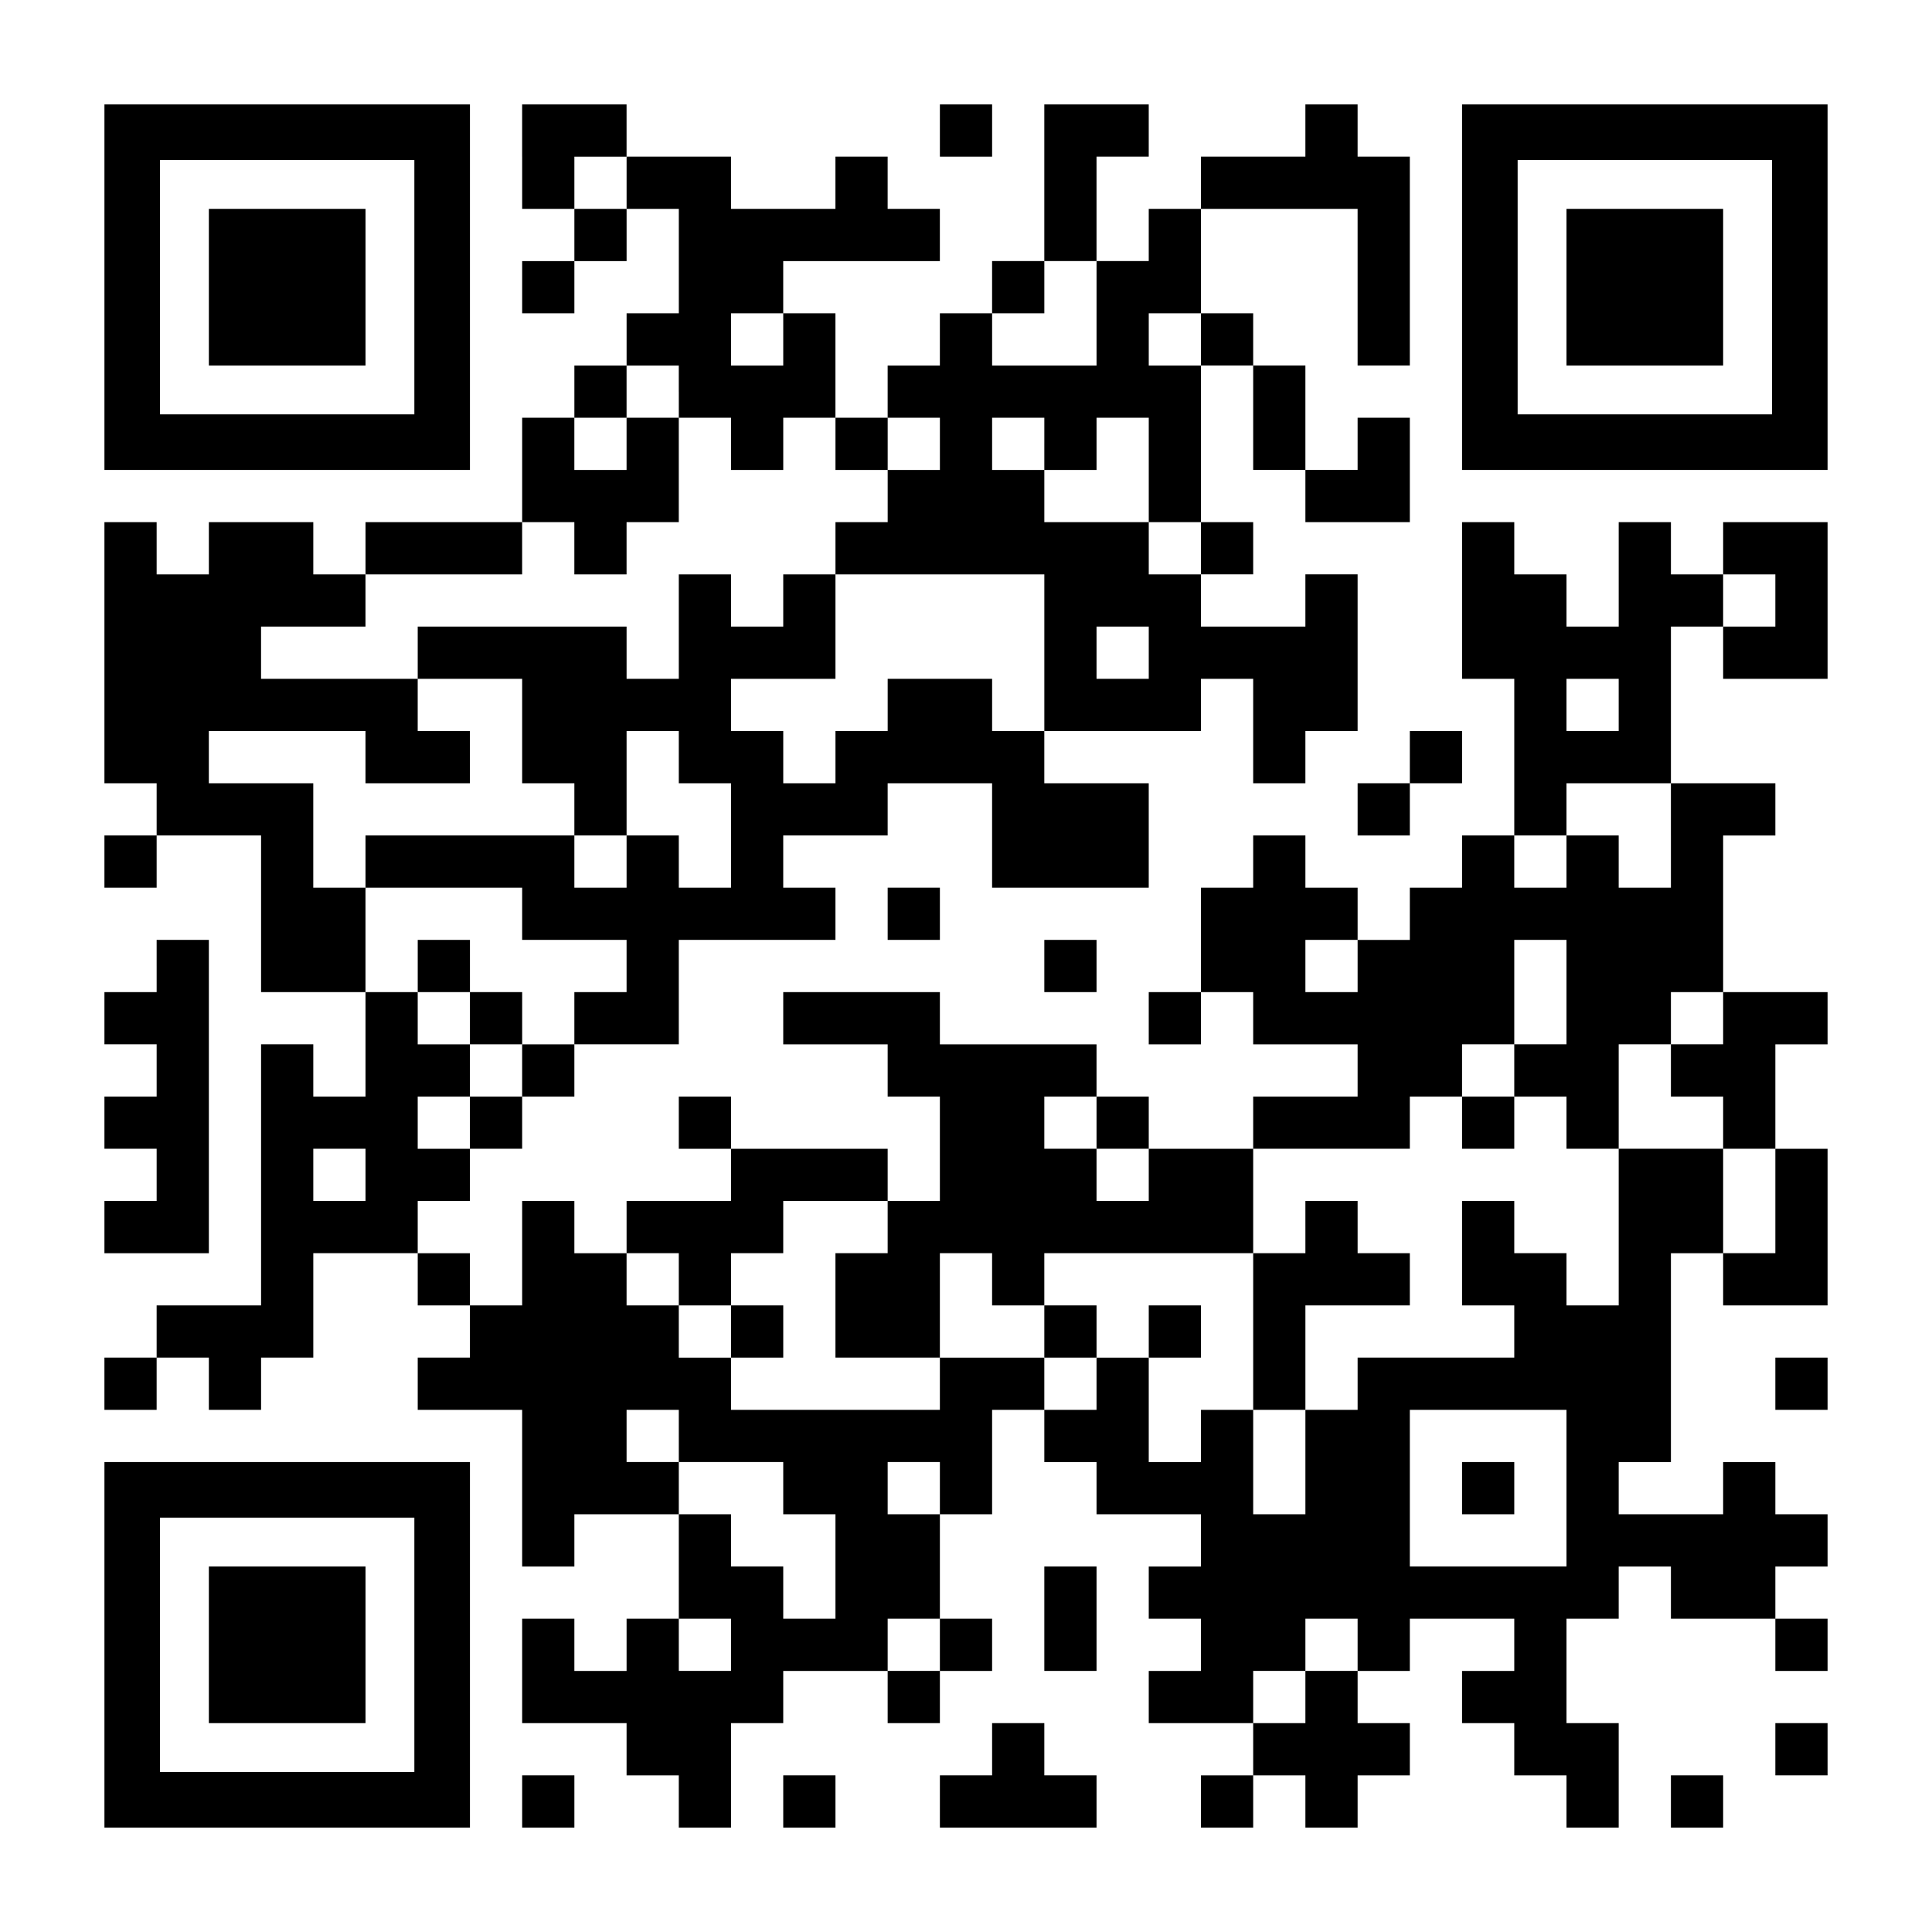 <?xml version="1.0" encoding="UTF-8" standalone="yes"?>
<svg version="1.0" xmlns="http://www.w3.org/2000/svg" width="1147px" height="1147px" viewBox="0 0 1147 1147" preserveAspectRatio="xMidYMid meet">
  <g transform="translate(0,1147) scale(0.1,-0.1)" fill="#000000" stroke="none">
    <path d="M620 9765 l0 -1085 1085 0 1085 0 0 1085 0 1085 -1085 0 -1085 0 0
-1085z m1840 0 l0 -755 -755 0 -755 0 0 755 0 755 755 0 755 0 0 -755z"/>
    <path d="M1240 9765 l0 -465 465 0 465 0 0 465 0 465 -465 0 -465 0 0 -465z"/>
    <path d="M3100 10540 l0 -310 155 0 155 0 0 -155 0 -155 -155 0 -155 0 0 -155
0 -155 155 0 155 0 0 155 0 155 155 0 155 0 0 155 0 155 155 0 155 0 0 -310 0
-310 -155 0 -155 0 0 -155 0 -155 -155 0 -155 0 0 -155 0 -155 -155 0 -155 0
0 -310 0 -310 -465 0 -465 0 0 -155 0 -155 -155 0 -155 0 0 155 0 155 -310 0
-310 0 0 -155 0 -155 -155 0 -155 0 0 155 0 155 -155 0 -155 0 0 -775 0 -775
155 0 155 0 0 -155 0 -155 -155 0 -155 0 0 -155 0 -155 155 0 155 0 0 155 0
155 310 0 310 0 0 -465 0 -465 310 0 310 0 0 -310 0 -310 -155 0 -155 0 0 155
0 155 -155 0 -155 0 0 -775 0 -775 -310 0 -310 0 0 -155 0 -155 -155 0 -155 0
0 -155 0 -155 155 0 155 0 0 155 0 155 155 0 155 0 0 -155 0 -155 155 0 155 0
0 155 0 155 155 0 155 0 0 310 0 310 310 0 310 0 0 -155 0 -155 155 0 155 0 0
-155 0 -155 -155 0 -155 0 0 -155 0 -155 310 0 310 0 0 -465 0 -465 155 0 155
0 0 155 0 155 310 0 310 0 0 -310 0 -310 -155 0 -155 0 0 -155 0 -155 -155 0
-155 0 0 155 0 155 -155 0 -155 0 0 -310 0 -310 310 0 310 0 0 -155 0 -155
155 0 155 0 0 -155 0 -155 155 0 155 0 0 310 0 310 155 0 155 0 0 155 0 155
310 0 310 0 0 -155 0 -155 155 0 155 0 0 155 0 155 155 0 155 0 0 155 0 155
-155 0 -155 0 0 310 0 310 155 0 155 0 0 310 0 310 155 0 155 0 0 -155 0 -155
155 0 155 0 0 -155 0 -155 310 0 310 0 0 -155 0 -155 -155 0 -155 0 0 -155 0
-155 155 0 155 0 0 -155 0 -155 -155 0 -155 0 0 -155 0 -155 310 0 310 0 0
-155 0 -155 -155 0 -155 0 0 -155 0 -155 155 0 155 0 0 155 0 155 155 0 155 0
0 -155 0 -155 155 0 155 0 0 155 0 155 155 0 155 0 0 155 0 155 -155 0 -155 0
0 155 0 155 155 0 155 0 0 155 0 155 310 0 310 0 0 -155 0 -155 -155 0 -155 0
0 -155 0 -155 155 0 155 0 0 -155 0 -155 155 0 155 0 0 -155 0 -155 155 0 155
0 0 310 0 310 -155 0 -155 0 0 310 0 310 155 0 155 0 0 155 0 155 155 0 155 0
0 -155 0 -155 310 0 310 0 0 -155 0 -155 155 0 155 0 0 155 0 155 -155 0 -155
0 0 155 0 155 155 0 155 0 0 155 0 155 -155 0 -155 0 0 155 0 155 -155 0 -155
0 0 -155 0 -155 -310 0 -310 0 0 155 0 155 155 0 155 0 0 620 0 620 155 0 155
0 0 -155 0 -155 310 0 310 0 0 465 0 465 -155 0 -155 0 0 310 0 310 155 0 155
0 0 155 0 155 -310 0 -310 0 0 465 0 465 155 0 155 0 0 155 0 155 -310 0 -310
0 0 465 0 465 155 0 155 0 0 -155 0 -155 310 0 310 0 0 465 0 465 -310 0 -310
0 0 -155 0 -155 -155 0 -155 0 0 155 0 155 -155 0 -155 0 0 -310 0 -310 -155
0 -155 0 0 155 0 155 -155 0 -155 0 0 155 0 155 -155 0 -155 0 0 -465 0 -465
155 0 155 0 0 -465 0 -465 -155 0 -155 0 0 -155 0 -155 -155 0 -155 0 0 -155
0 -155 -155 0 -155 0 0 155 0 155 -155 0 -155 0 0 155 0 155 -155 0 -155 0 0
-155 0 -155 -155 0 -155 0 0 -310 0 -310 -155 0 -155 0 0 -155 0 -155 155 0
155 0 0 155 0 155 155 0 155 0 0 -155 0 -155 310 0 310 0 0 -155 0 -155 -310
0 -310 0 0 -155 0 -155 -310 0 -310 0 0 155 0 155 -155 0 -155 0 0 155 0 155
-465 0 -465 0 0 155 0 155 -465 0 -465 0 0 -155 0 -155 310 0 310 0 0 -155 0
-155 155 0 155 0 0 -310 0 -310 -155 0 -155 0 0 155 0 155 -465 0 -465 0 0
155 0 155 -155 0 -155 0 0 -155 0 -155 155 0 155 0 0 -155 0 -155 -310 0 -310
0 0 -155 0 -155 -155 0 -155 0 0 155 0 155 -155 0 -155 0 0 -310 0 -310 -155
0 -155 0 0 155 0 155 -155 0 -155 0 0 155 0 155 155 0 155 0 0 155 0 155 155
0 155 0 0 155 0 155 155 0 155 0 0 155 0 155 310 0 310 0 0 310 0 310 465 0
465 0 0 155 0 155 -155 0 -155 0 0 155 0 155 310 0 310 0 0 155 0 155 310 0
310 0 0 -310 0 -310 465 0 465 0 0 310 0 310 -310 0 -310 0 0 155 0 155 465 0
465 0 0 155 0 155 155 0 155 0 0 -310 0 -310 155 0 155 0 0 155 0 155 155 0
155 0 0 465 0 465 -155 0 -155 0 0 -155 0 -155 -310 0 -310 0 0 155 0 155 155
0 155 0 0 155 0 155 -155 0 -155 0 0 465 0 465 155 0 155 0 0 -310 0 -310 155
0 155 0 0 -155 0 -155 310 0 310 0 0 310 0 310 -155 0 -155 0 0 -155 0 -155
-155 0 -155 0 0 310 0 310 -155 0 -155 0 0 155 0 155 -155 0 -155 0 0 310 0
310 465 0 465 0 0 -465 0 -465 155 0 155 0 0 620 0 620 -155 0 -155 0 0 155 0
155 -155 0 -155 0 0 -155 0 -155 -310 0 -310 0 0 -155 0 -155 -155 0 -155 0 0
-155 0 -155 -155 0 -155 0 0 310 0 310 155 0 155 0 0 155 0 155 -310 0 -310 0
0 -465 0 -465 -155 0 -155 0 0 -155 0 -155 -155 0 -155 0 0 -155 0 -155 -155
0 -155 0 0 -155 0 -155 -155 0 -155 0 0 310 0 310 -155 0 -155 0 0 155 0 155
465 0 465 0 0 155 0 155 -155 0 -155 0 0 155 0 155 -155 0 -155 0 0 -155 0
-155 -310 0 -310 0 0 155 0 155 -310 0 -310 0 0 155 0 155 -310 0 -310 0 0
-310z m620 -155 l0 -155 -155 0 -155 0 0 155 0 155 155 0 155 0 0 -155z m2790
-775 l0 -310 -310 0 -310 0 0 155 0 155 155 0 155 0 0 155 0 155 155 0 155 0
0 -310z m-1860 -155 l0 -155 -155 0 -155 0 0 155 0 155 155 0 155 0 0 -155z
m2480 0 l0 -155 -155 0 -155 0 0 155 0 155 155 0 155 0 0 -155z m-3100 -310
l0 -155 155 0 155 0 0 -155 0 -155 155 0 155 0 0 155 0 155 155 0 155 0 0
-155 0 -155 155 0 155 0 0 155 0 155 155 0 155 0 0 -155 0 -155 -155 0 -155 0
0 -155 0 -155 -155 0 -155 0 0 -155 0 -155 620 0 620 0 0 -465 0 -465 -155 0
-155 0 0 155 0 155 -310 0 -310 0 0 -155 0 -155 -155 0 -155 0 0 -155 0 -155
-155 0 -155 0 0 155 0 155 -155 0 -155 0 0 155 0 155 310 0 310 0 0 310 0 310
-155 0 -155 0 0 -155 0 -155 -155 0 -155 0 0 155 0 155 -155 0 -155 0 0 -310
0 -310 -155 0 -155 0 0 155 0 155 -620 0 -620 0 0 -155 0 -155 310 0 310 0 0
-310 0 -310 155 0 155 0 0 -155 0 -155 155 0 155 0 0 310 0 310 155 0 155 0 0
-155 0 -155 155 0 155 0 0 -310 0 -310 -155 0 -155 0 0 155 0 155 -155 0 -155
0 0 -155 0 -155 -155 0 -155 0 0 155 0 155 -620 0 -620 0 0 -155 0 -155 465 0
465 0 0 -155 0 -155 310 0 310 0 0 -155 0 -155 -155 0 -155 0 0 -155 0 -155
-155 0 -155 0 0 -155 0 -155 -155 0 -155 0 0 -155 0 -155 -155 0 -155 0 0 155
0 155 155 0 155 0 0 155 0 155 -155 0 -155 0 0 155 0 155 -155 0 -155 0 0 310
0 310 -155 0 -155 0 0 310 0 310 -310 0 -310 0 0 155 0 155 465 0 465 0 0
-155 0 -155 310 0 310 0 0 155 0 155 -155 0 -155 0 0 155 0 155 -465 0 -465 0
0 155 0 155 310 0 310 0 0 155 0 155 465 0 465 0 0 155 0 155 155 0 155 0 0
-155 0 -155 155 0 155 0 0 155 0 155 155 0 155 0 0 310 0 310 -155 0 -155 0 0
-155 0 -155 -155 0 -155 0 0 155 0 155 155 0 155 0 0 155 0 155 155 0 155 0 0
-155z m2170 -310 l0 -155 155 0 155 0 0 155 0 155 155 0 155 0 0 -310 0 -310
155 0 155 0 0 -155 0 -155 -155 0 -155 0 0 155 0 155 -310 0 -310 0 0 155 0
155 -155 0 -155 0 0 155 0 155 155 0 155 0 0 -155z m4340 -930 l0 -155 -155 0
-155 0 0 155 0 155 155 0 155 0 0 -155z m-3720 -310 l0 -155 -155 0 -155 0 0
155 0 155 155 0 155 0 0 -155z m2790 -310 l0 -155 -155 0 -155 0 0 155 0 155
155 0 155 0 0 -155z m310 -775 l0 -310 -155 0 -155 0 0 155 0 155 -155 0 -155
0 0 -155 0 -155 -155 0 -155 0 0 155 0 155 155 0 155 0 0 155 0 155 310 0 310
0 0 -310z m-1860 -775 l0 -155 -155 0 -155 0 0 155 0 155 155 0 155 0 0 -155z
m1240 -155 l0 -310 -155 0 -155 0 0 -155 0 -155 155 0 155 0 0 -155 0 -155
155 0 155 0 0 310 0 310 155 0 155 0 0 155 0 155 155 0 155 0 0 -155 0 -155
-155 0 -155 0 0 -155 0 -155 155 0 155 0 0 -155 0 -155 155 0 155 0 0 -310 0
-310 -155 0 -155 0 0 310 0 310 -310 0 -310 0 0 -465 0 -465 -155 0 -155 0 0
155 0 155 -155 0 -155 0 0 155 0 155 -155 0 -155 0 0 -310 0 -310 155 0 155 0
0 -155 0 -155 -465 0 -465 0 0 -155 0 -155 -155 0 -155 0 0 -310 0 -310 -155
0 -155 0 0 310 0 310 -155 0 -155 0 0 -155 0 -155 -155 0 -155 0 0 310 0 310
-155 0 -155 0 0 -155 0 -155 -155 0 -155 0 0 155 0 155 -310 0 -310 0 0 -155
0 -155 -620 0 -620 0 0 155 0 155 -155 0 -155 0 0 155 0 155 -155 0 -155 0 0
155 0 155 155 0 155 0 0 -155 0 -155 155 0 155 0 0 155 0 155 155 0 155 0 0
155 0 155 310 0 310 0 0 -155 0 -155 -155 0 -155 0 0 -310 0 -310 310 0 310 0
0 310 0 310 155 0 155 0 0 -155 0 -155 155 0 155 0 0 155 0 155 620 0 620 0 0
310 0 310 465 0 465 0 0 155 0 155 155 0 155 0 0 155 0 155 155 0 155 0 0 310
0 310 155 0 155 0 0 -310z m-2790 -775 l0 -155 155 0 155 0 0 -155 0 -155
-155 0 -155 0 0 155 0 155 -155 0 -155 0 0 155 0 155 155 0 155 0 0 -155z
m-4340 -310 l0 -155 -155 0 -155 0 0 155 0 155 155 0 155 0 0 -155z m1860
-1550 l0 -155 310 0 310 0 0 -155 0 -155 155 0 155 0 0 -310 0 -310 -155 0
-155 0 0 155 0 155 -155 0 -155 0 0 155 0 155 -155 0 -155 0 0 155 0 155 -155
0 -155 0 0 155 0 155 155 0 155 0 0 -155z m5270 -310 l0 -465 -465 0 -465 0 0
465 0 465 465 0 465 0 0 -465z m-3720 0 l0 -155 -155 0 -155 0 0 155 0 155
155 0 155 0 0 -155z m-1240 -930 l0 -155 -155 0 -155 0 0 155 0 155 155 0 155
0 0 -155z m1240 0 l0 -155 -155 0 -155 0 0 155 0 155 155 0 155 0 0 -155z
m2480 0 l0 -155 -155 0 -155 0 0 -155 0 -155 -155 0 -155 0 0 155 0 155 155 0
155 0 0 155 0 155 155 0 155 0 0 -155z"/>
    <path d="M2480 5735 l0 -155 155 0 155 0 0 -155 0 -155 155 0 155 0 0 155 0
155 -155 0 -155 0 0 155 0 155 -155 0 -155 0 0 -155z"/>
    <path d="M8680 4805 l0 -155 155 0 155 0 0 155 0 155 -155 0 -155 0 0 -155z"/>
    <path d="M7750 4185 l0 -155 -155 0 -155 0 0 -465 0 -465 155 0 155 0 0 310 0
310 310 0 310 0 0 155 0 155 -155 0 -155 0 0 155 0 155 -155 0 -155 0 0 -155z"/>
    <path d="M4340 3565 l0 -155 155 0 155 0 0 155 0 155 -155 0 -155 0 0 -155z"/>
    <path d="M6200 3565 l0 -155 155 0 155 0 0 155 0 155 -155 0 -155 0 0 -155z"/>
    <path d="M6820 3565 l0 -155 155 0 155 0 0 155 0 155 -155 0 -155 0 0 -155z"/>
    <path d="M8680 2635 l0 -155 155 0 155 0 0 155 0 155 -155 0 -155 0 0 -155z"/>
    <path d="M5580 10695 l0 -155 155 0 155 0 0 155 0 155 -155 0 -155 0 0 -155z"/>
    <path d="M8680 9765 l0 -1085 1085 0 1085 0 0 1085 0 1085 -1085 0 -1085 0 0
-1085z m1840 0 l0 -755 -755 0 -755 0 0 755 0 755 755 0 755 0 0 -755z"/>
    <path d="M9300 9765 l0 -465 465 0 465 0 0 465 0 465 -465 0 -465 0 0 -465z"/>
    <path d="M8370 6975 l0 -155 -155 0 -155 0 0 -155 0 -155 155 0 155 0 0 155 0
155 155 0 155 0 0 155 0 155 -155 0 -155 0 0 -155z"/>
    <path d="M5270 6045 l0 -155 155 0 155 0 0 155 0 155 -155 0 -155 0 0 -155z"/>
    <path d="M930 5735 l0 -155 -155 0 -155 0 0 -155 0 -155 155 0 155 0 0 -155 0
-155 -155 0 -155 0 0 -155 0 -155 155 0 155 0 0 -155 0 -155 -155 0 -155 0 0
-155 0 -155 310 0 310 0 0 930 0 930 -155 0 -155 0 0 -155z"/>
    <path d="M6200 5735 l0 -155 155 0 155 0 0 155 0 155 -155 0 -155 0 0 -155z"/>
    <path d="M10540 3255 l0 -155 155 0 155 0 0 155 0 155 -155 0 -155 0 0 -155z"/>
    <path d="M620 1705 l0 -1085 1085 0 1085 0 0 1085 0 1085 -1085 0 -1085 0 0
-1085z m1840 0 l0 -755 -755 0 -755 0 0 755 0 755 755 0 755 0 0 -755z"/>
    <path d="M1240 1705 l0 -465 465 0 465 0 0 465 0 465 -465 0 -465 0 0 -465z"/>
    <path d="M6200 1860 l0 -310 155 0 155 0 0 310 0 310 -155 0 -155 0 0 -310z"/>
    <path d="M5890 1085 l0 -155 -155 0 -155 0 0 -155 0 -155 465 0 465 0 0 155 0
155 -155 0 -155 0 0 155 0 155 -155 0 -155 0 0 -155z"/>
    <path d="M10540 1085 l0 -155 155 0 155 0 0 155 0 155 -155 0 -155 0 0 -155z"/>
    <path d="M3100 775 l0 -155 155 0 155 0 0 155 0 155 -155 0 -155 0 0 -155z"/>
    <path d="M4650 775 l0 -155 155 0 155 0 0 155 0 155 -155 0 -155 0 0 -155z"/>
    <path d="M9920 775 l0 -155 155 0 155 0 0 155 0 155 -155 0 -155 0 0 -155z"/>
  </g>
</svg>